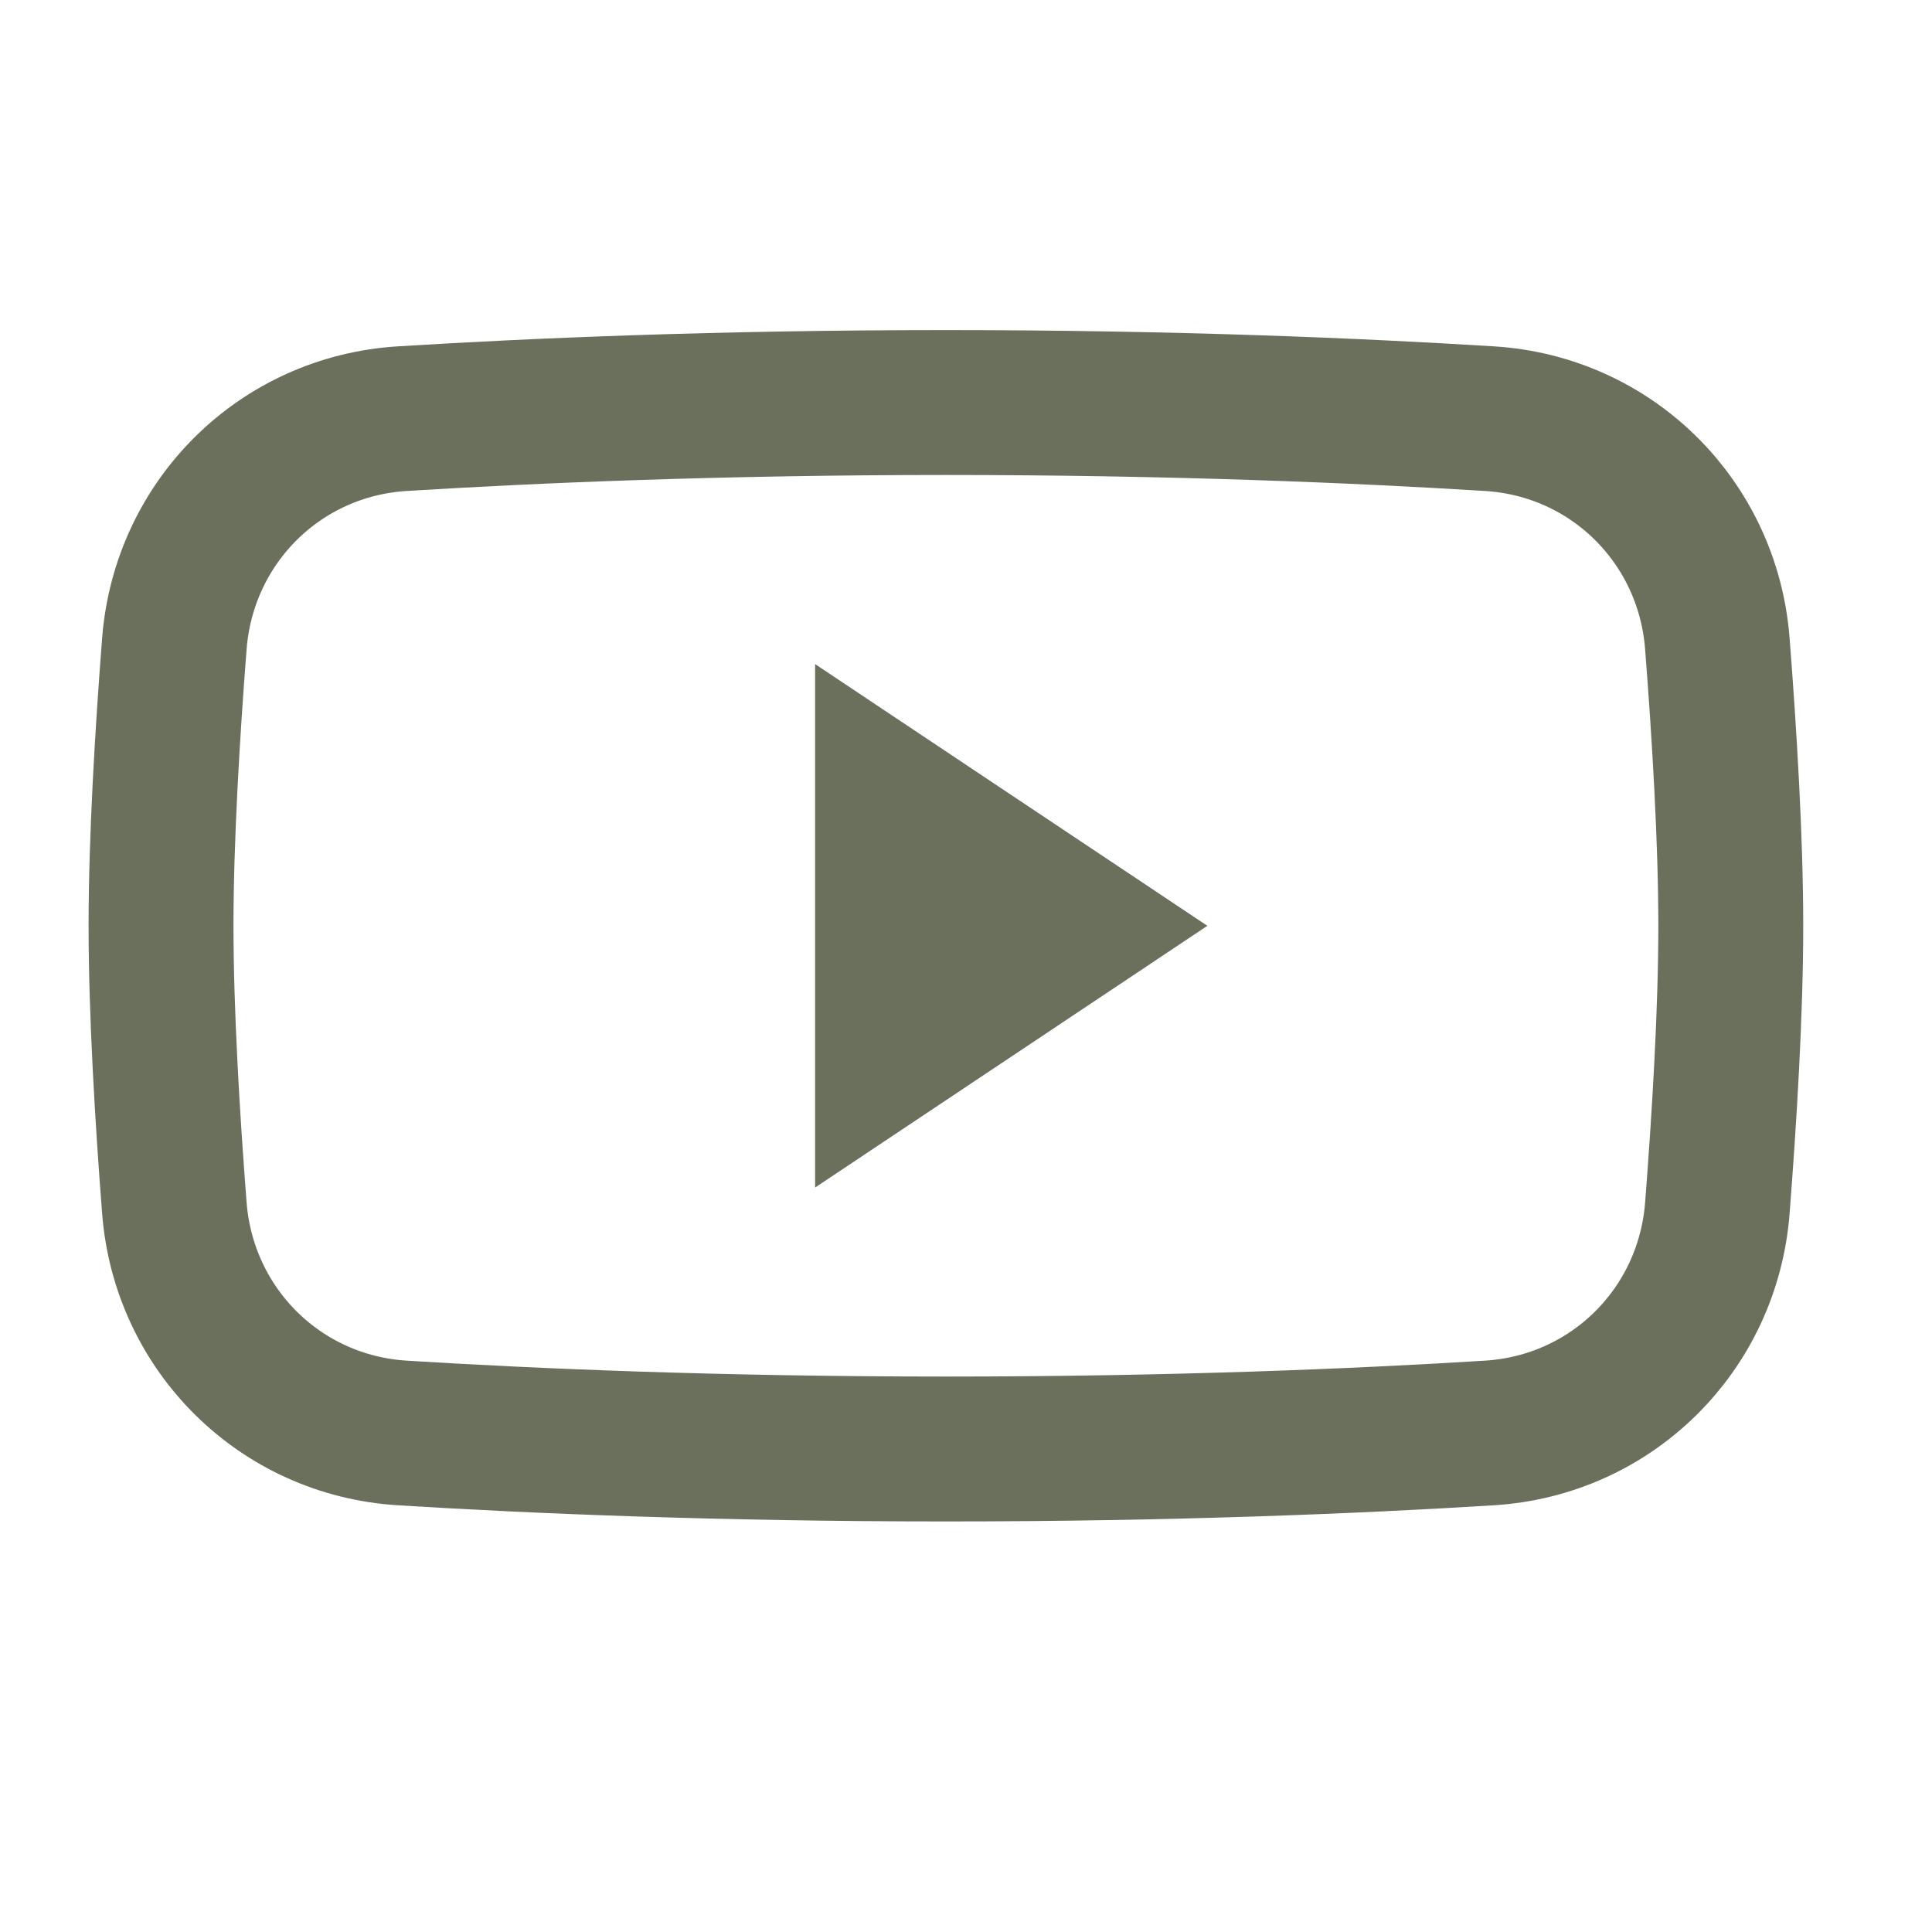 <svg width="20" height="20" viewBox="0 0 20 20" fill="none" xmlns="http://www.w3.org/2000/svg">
<path d="M1.805 6.663C1.904 5.4 2.9 4.412 4.164 4.334C5.516 4.25 7.447 4.167 9.792 4.167C12.137 4.167 14.067 4.25 15.419 4.334C16.684 4.412 17.68 5.4 17.778 6.663C17.851 7.603 17.917 8.691 17.917 9.584C17.917 10.476 17.851 11.565 17.778 12.505C17.68 13.767 16.684 14.755 15.419 14.834C14.067 14.918 12.137 15 9.792 15C7.447 15 5.516 14.918 4.164 14.834C2.9 14.755 1.904 13.767 1.805 12.505C1.732 11.565 1.667 10.476 1.667 9.584C1.667 8.691 1.732 7.603 1.805 6.663Z" stroke="#6B705C" stroke-width="1.5"/>
<path d="M9.438 10.424V8.744L10.697 9.584L9.438 10.424Z" fill="#6B705C" stroke="#6B705C" stroke-width="2"/>
</svg>
